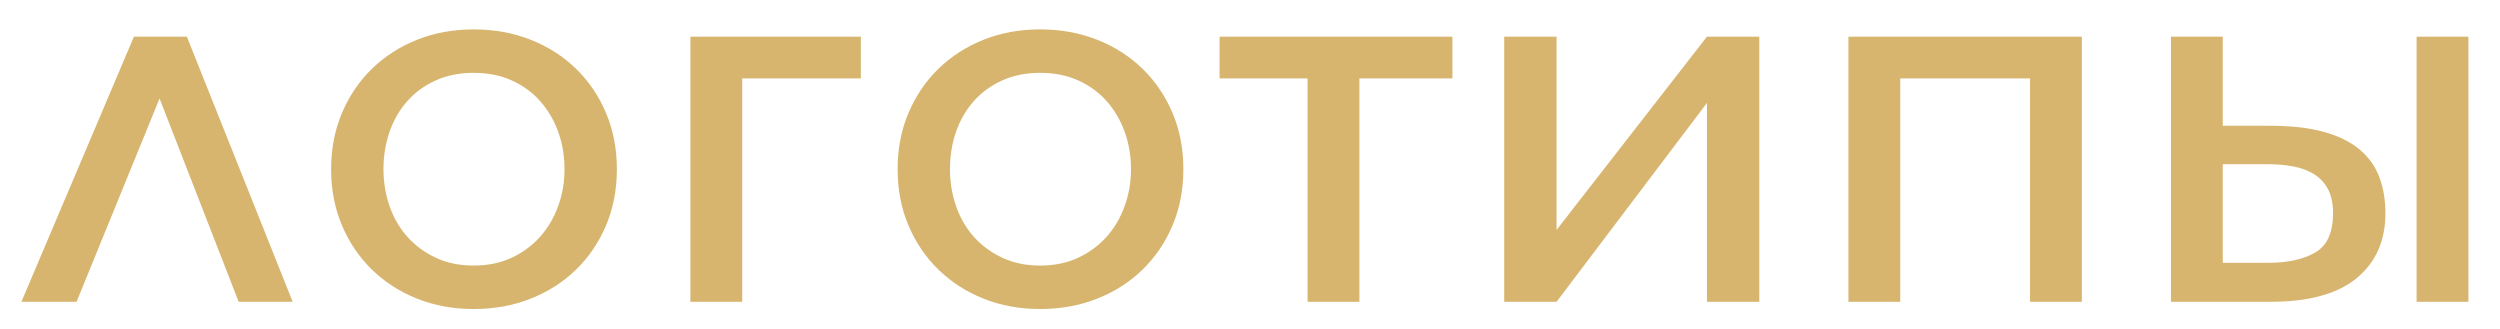 <?xml version="1.0" encoding="UTF-8"?> <svg xmlns="http://www.w3.org/2000/svg" xmlns:xlink="http://www.w3.org/1999/xlink" xmlns:xodm="http://www.corel.com/coreldraw/odm/2003" xml:space="preserve" width="38mm" height="5mm" version="1.1" style="shape-rendering:geometricPrecision; text-rendering:geometricPrecision; image-rendering:optimizeQuality; fill-rule:evenodd; clip-rule:evenodd" viewBox="0 0 3800 500"> <defs> <style type="text/css"> .fil0 {fill:#D7B56E;fill-rule:nonzero} </style> </defs> <g id="Слой_x0020_1">  <path class="fil0" d="M362.75 458.7l-120.22 -309.03 -126.16 309.03 -83.82 0 171.03 -403.01 80.43 0 160.87 403.01 -82.13 0zm574.9 -201.51c0,31.05 -5.5,59.55 -16.51,85.52 -11.01,25.96 -26.25,48.4 -45.72,67.31 -19.48,18.91 -42.48,33.58 -69.01,44.02 -26.52,10.45 -55.31,15.67 -86.36,15.67 -31.04,0 -59.69,-5.22 -85.93,-15.67 -26.25,-10.44 -49.11,-25.11 -68.58,-44.02 -19.48,-18.91 -34.72,-41.35 -45.72,-67.31 -11.01,-25.97 -16.51,-54.47 -16.51,-85.52 0,-31.04 5.5,-59.55 16.51,-85.51 11,-25.97 26.24,-48.4 45.72,-67.31 19.47,-18.91 42.33,-33.59 68.58,-44.03 26.24,-10.44 54.89,-15.66 85.93,-15.66 31.05,0 59.84,5.22 86.36,15.66 26.53,10.44 49.53,25.12 69.01,44.03 19.47,18.91 34.71,41.34 45.72,67.31 11.01,25.96 16.51,54.47 16.51,85.51zm-79.59 0c0,-20.32 -3.24,-39.37 -9.74,-57.15 -6.49,-17.78 -15.66,-33.3 -27.51,-46.56 -11.86,-13.27 -26.25,-23.71 -43.18,-31.33 -16.94,-7.62 -36.13,-11.43 -57.58,-11.43 -21.44,0 -40.64,3.81 -57.57,11.43 -16.93,7.62 -31.33,18.06 -43.18,31.33 -11.85,13.26 -20.88,28.78 -27.09,46.56 -6.21,17.78 -9.32,36.83 -9.32,57.15 0,19.76 3.11,38.53 9.32,56.31 6.21,17.78 15.24,33.3 27.09,46.56 11.85,13.27 26.25,23.85 43.18,31.75 16.93,7.91 36.13,11.86 57.57,11.86 21.45,0 40.64,-3.95 57.58,-11.86 16.93,-7.9 31.32,-18.48 43.18,-31.75 11.85,-13.26 21.02,-28.78 27.51,-46.56 6.5,-17.78 9.74,-36.55 9.74,-56.31zm270.09 201.51l-78.74 0 0 -403.01 259.08 0 0 63.5 -180.34 0 0 339.51zm670.57 -201.51c0,31.05 -5.5,59.55 -16.51,85.52 -11.01,25.96 -26.25,48.4 -45.72,67.31 -19.48,18.91 -42.48,33.58 -69.01,44.02 -26.52,10.45 -55.31,15.67 -86.36,15.67 -31.04,0 -59.69,-5.22 -85.93,-15.67 -26.25,-10.44 -49.11,-25.11 -68.58,-44.02 -19.48,-18.91 -34.72,-41.35 -45.72,-67.31 -11.01,-25.97 -16.51,-54.47 -16.51,-85.52 0,-31.04 5.5,-59.55 16.51,-85.51 11,-25.97 26.24,-48.4 45.72,-67.31 19.47,-18.91 42.33,-33.59 68.58,-44.03 26.24,-10.44 54.89,-15.66 85.93,-15.66 31.05,0 59.84,5.22 86.36,15.66 26.53,10.44 49.53,25.12 69.01,44.03 19.47,18.91 34.71,41.34 45.72,67.31 11.01,25.96 16.51,54.47 16.51,85.51zm-79.59 0c0,-20.32 -3.24,-39.37 -9.74,-57.15 -6.49,-17.78 -15.66,-33.3 -27.51,-46.56 -11.86,-13.27 -26.25,-23.71 -43.18,-31.33 -16.94,-7.62 -36.13,-11.43 -57.58,-11.43 -21.44,0 -40.64,3.81 -57.57,11.43 -16.93,7.62 -31.33,18.06 -43.18,31.33 -11.85,13.26 -20.88,28.78 -27.09,46.56 -6.21,17.78 -9.32,36.83 -9.32,57.15 0,19.76 3.11,38.53 9.32,56.31 6.21,17.78 15.24,33.3 27.09,46.56 11.85,13.27 26.25,23.85 43.18,31.75 16.93,7.91 36.13,11.86 57.57,11.86 21.45,0 40.64,-3.95 57.58,-11.86 16.93,-7.9 31.32,-18.48 43.18,-31.75 11.85,-13.26 21.02,-28.78 27.51,-46.56 6.5,-17.78 9.74,-36.55 9.74,-56.31zm134.63 -201.5l353.9 0 0 63.5 -141.39 0 0 339.51 -78.74 0 0 -339.51 -133.77 0 0 -63.5zm740.83 100.75l-228.6 302.26 -79.59 0 0 -403.01 79.59 0 0 293.79 228.6 -293.79 79.59 0 0 403.01 -79.59 0 0 -302.26zm293.79 302.26l-78.74 0 0 -403.01 354.76 0 0 403.01 -78.74 0 0 -339.51 -197.28 0 0 339.51zm490.22 -403.01l0 135.46 71.97 0c32.17,0 59.41,3.11 81.7,9.32 22.3,6.2 40.36,15.09 54.19,26.67 13.83,11.57 23.85,25.54 30.06,41.91 6.21,16.36 9.31,34.71 9.31,55.03 0,41.77 -14.53,74.65 -43.6,98.64 -29.07,23.99 -72.67,35.98 -130.81,35.98l-151.56 0 0 -403.01 78.74 0zm0 343.74l70.28 0c28.78,0 52.21,-5.22 70.27,-15.66 18.06,-10.44 27.09,-30.34 27.09,-59.69 0,-14.68 -2.54,-26.81 -7.62,-36.41 -5.08,-9.59 -12.13,-17.21 -21.16,-22.86 -9.03,-5.64 -19.62,-9.59 -31.75,-11.85 -12.14,-2.26 -25.26,-3.39 -39.37,-3.39l-67.74 0 0 149.86zm373.39 -343.74l0 403.01 -78.74 0 0 -403.01 78.74 0z"></path> </g> </svg> 